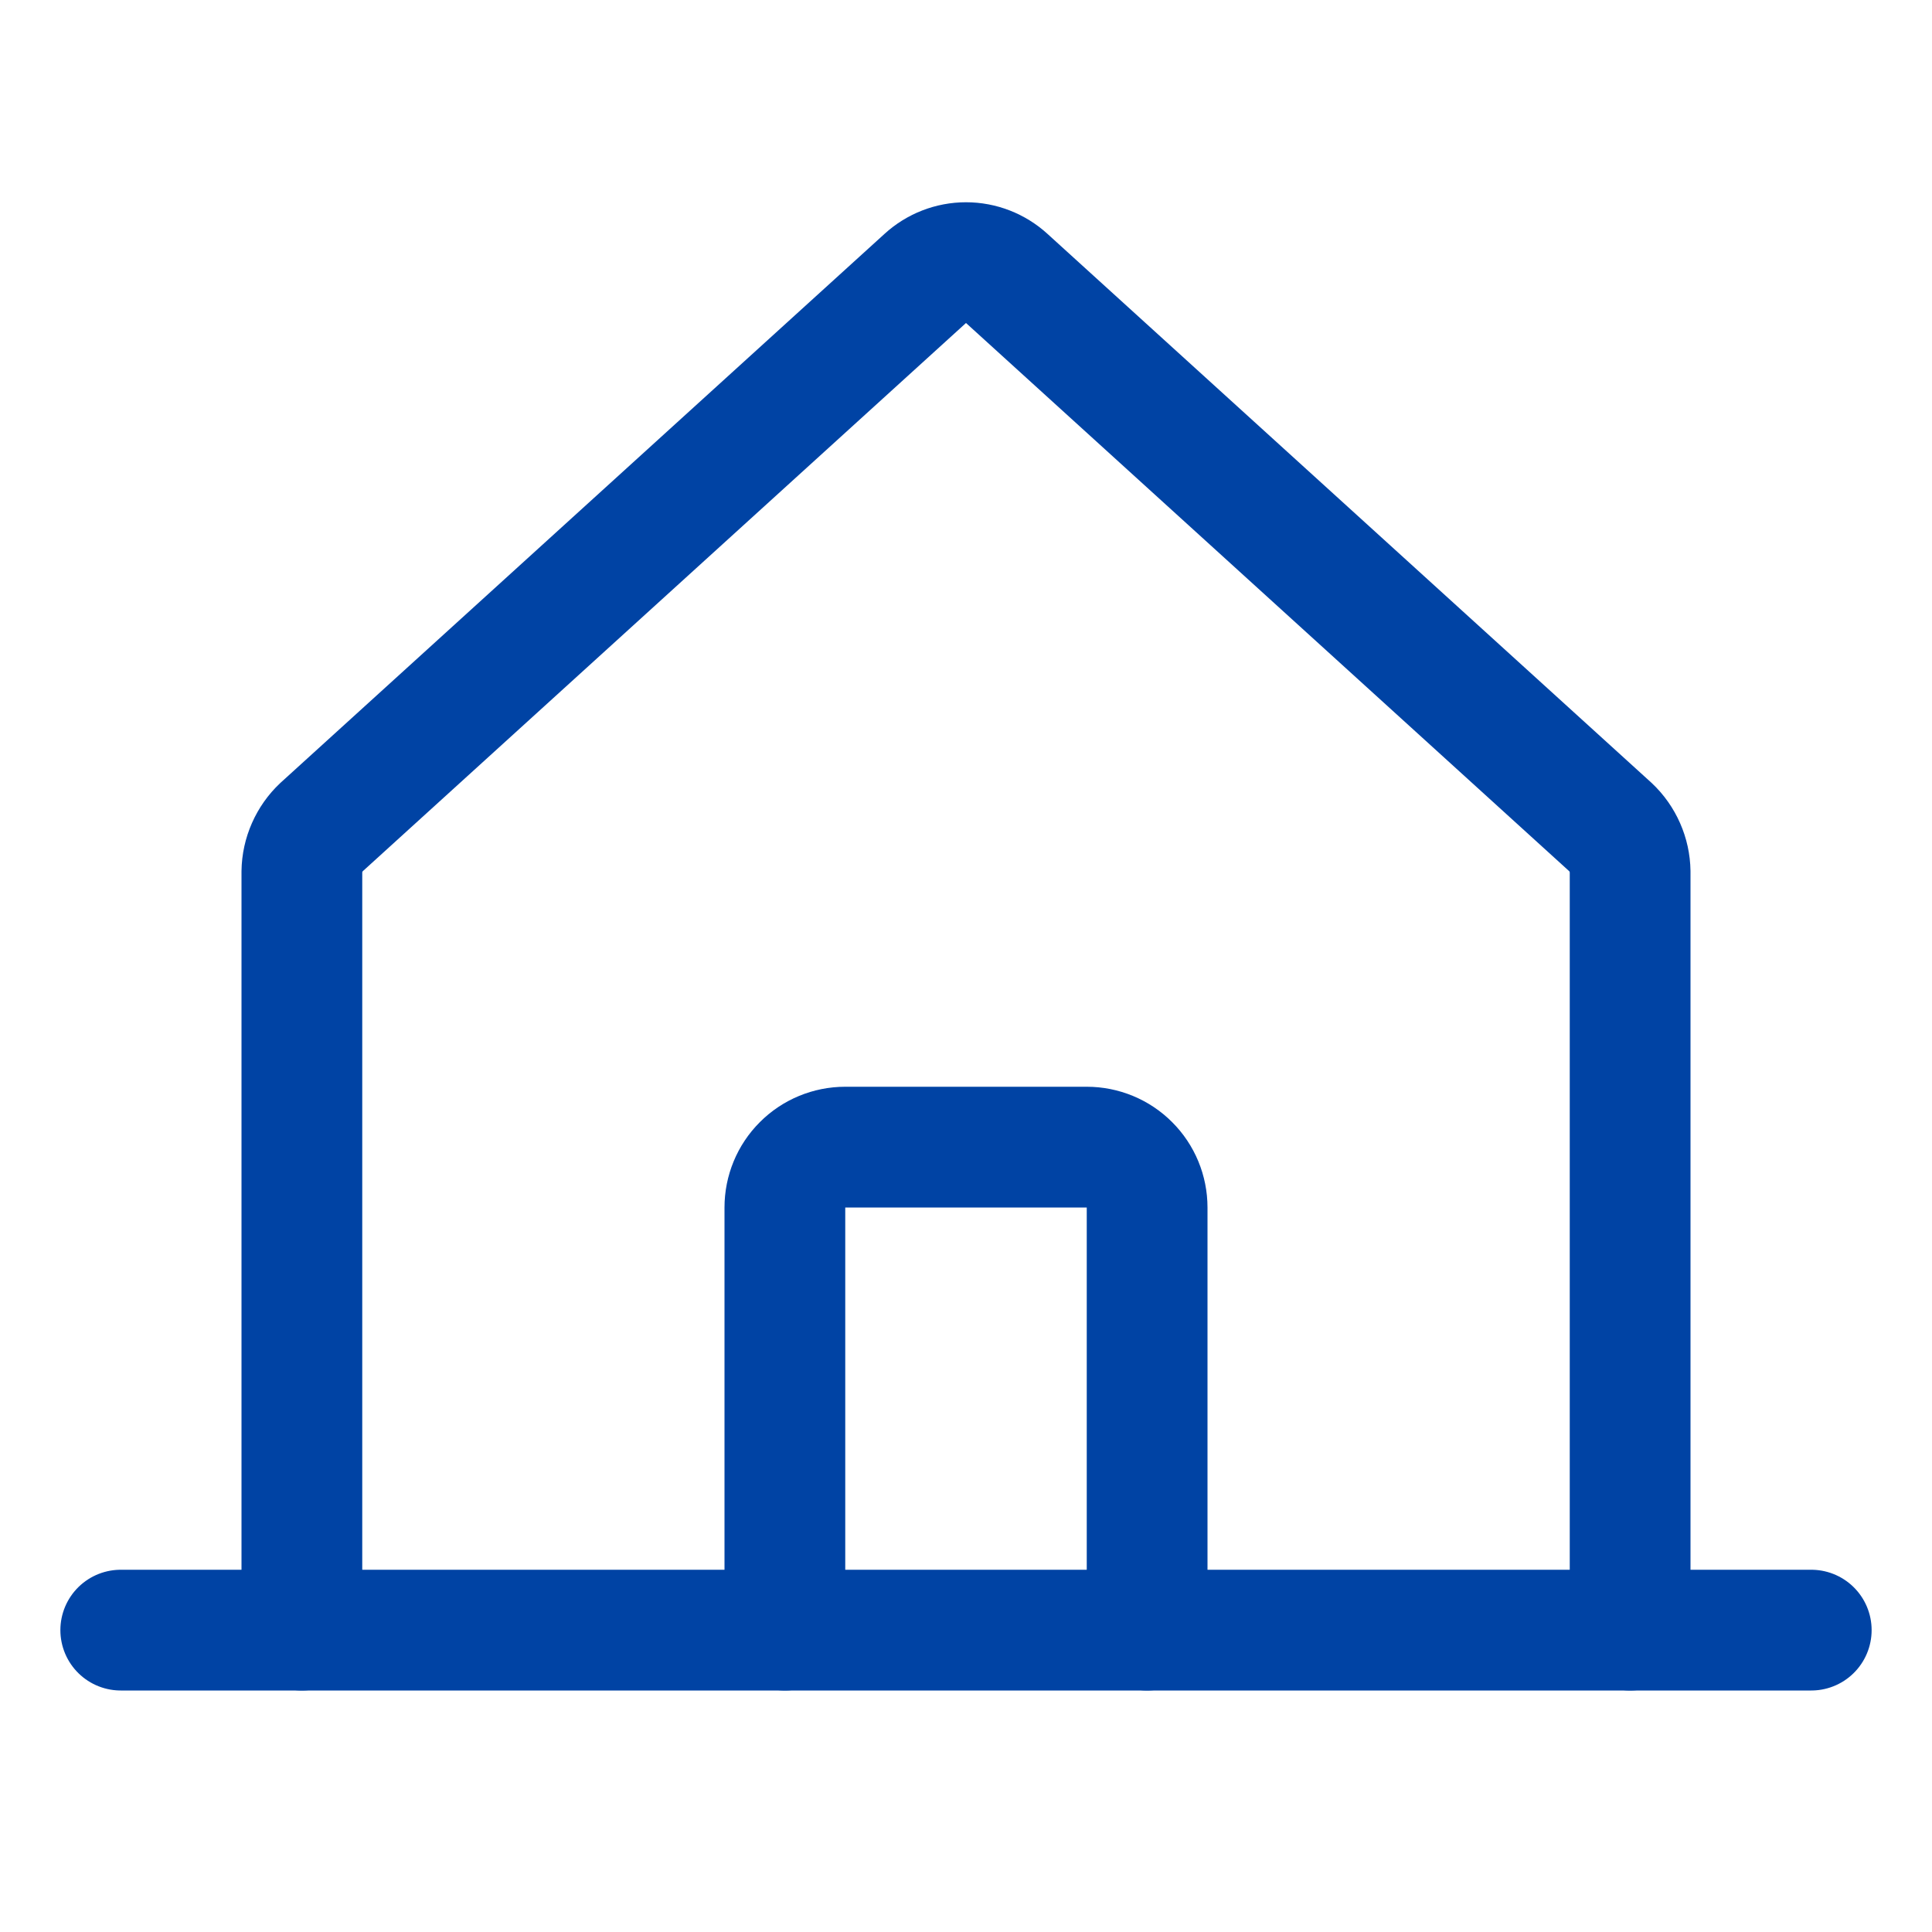 <?xml version="1.0" encoding="UTF-8"?> <svg xmlns="http://www.w3.org/2000/svg" width="32" height="32" viewBox="0 0 32 32" fill="none"> <path d="M27 27V14.438C26.998 14.299 26.968 14.163 26.912 14.036C26.856 13.909 26.776 13.795 26.675 13.7L16.675 4.612C16.491 4.444 16.25 4.35 16 4.35C15.75 4.35 15.509 4.444 15.325 4.612L5.325 13.7C5.224 13.795 5.144 13.909 5.088 14.036C5.032 14.163 5.002 14.299 5 14.438V27" stroke="#0043A4" stroke-width="2" stroke-linecap="round" stroke-linejoin="round"></path> <path d="M2 27H30" stroke="#0043A4" stroke-width="2" stroke-linecap="round" stroke-linejoin="round"></path> <path d="M19 27V20C19 19.735 18.895 19.48 18.707 19.293C18.52 19.105 18.265 19 18 19H14C13.735 19 13.48 19.105 13.293 19.293C13.105 19.48 13 19.735 13 20V27" stroke="#0043A4" stroke-width="2" stroke-linecap="round" stroke-linejoin="round"></path> </svg> 
